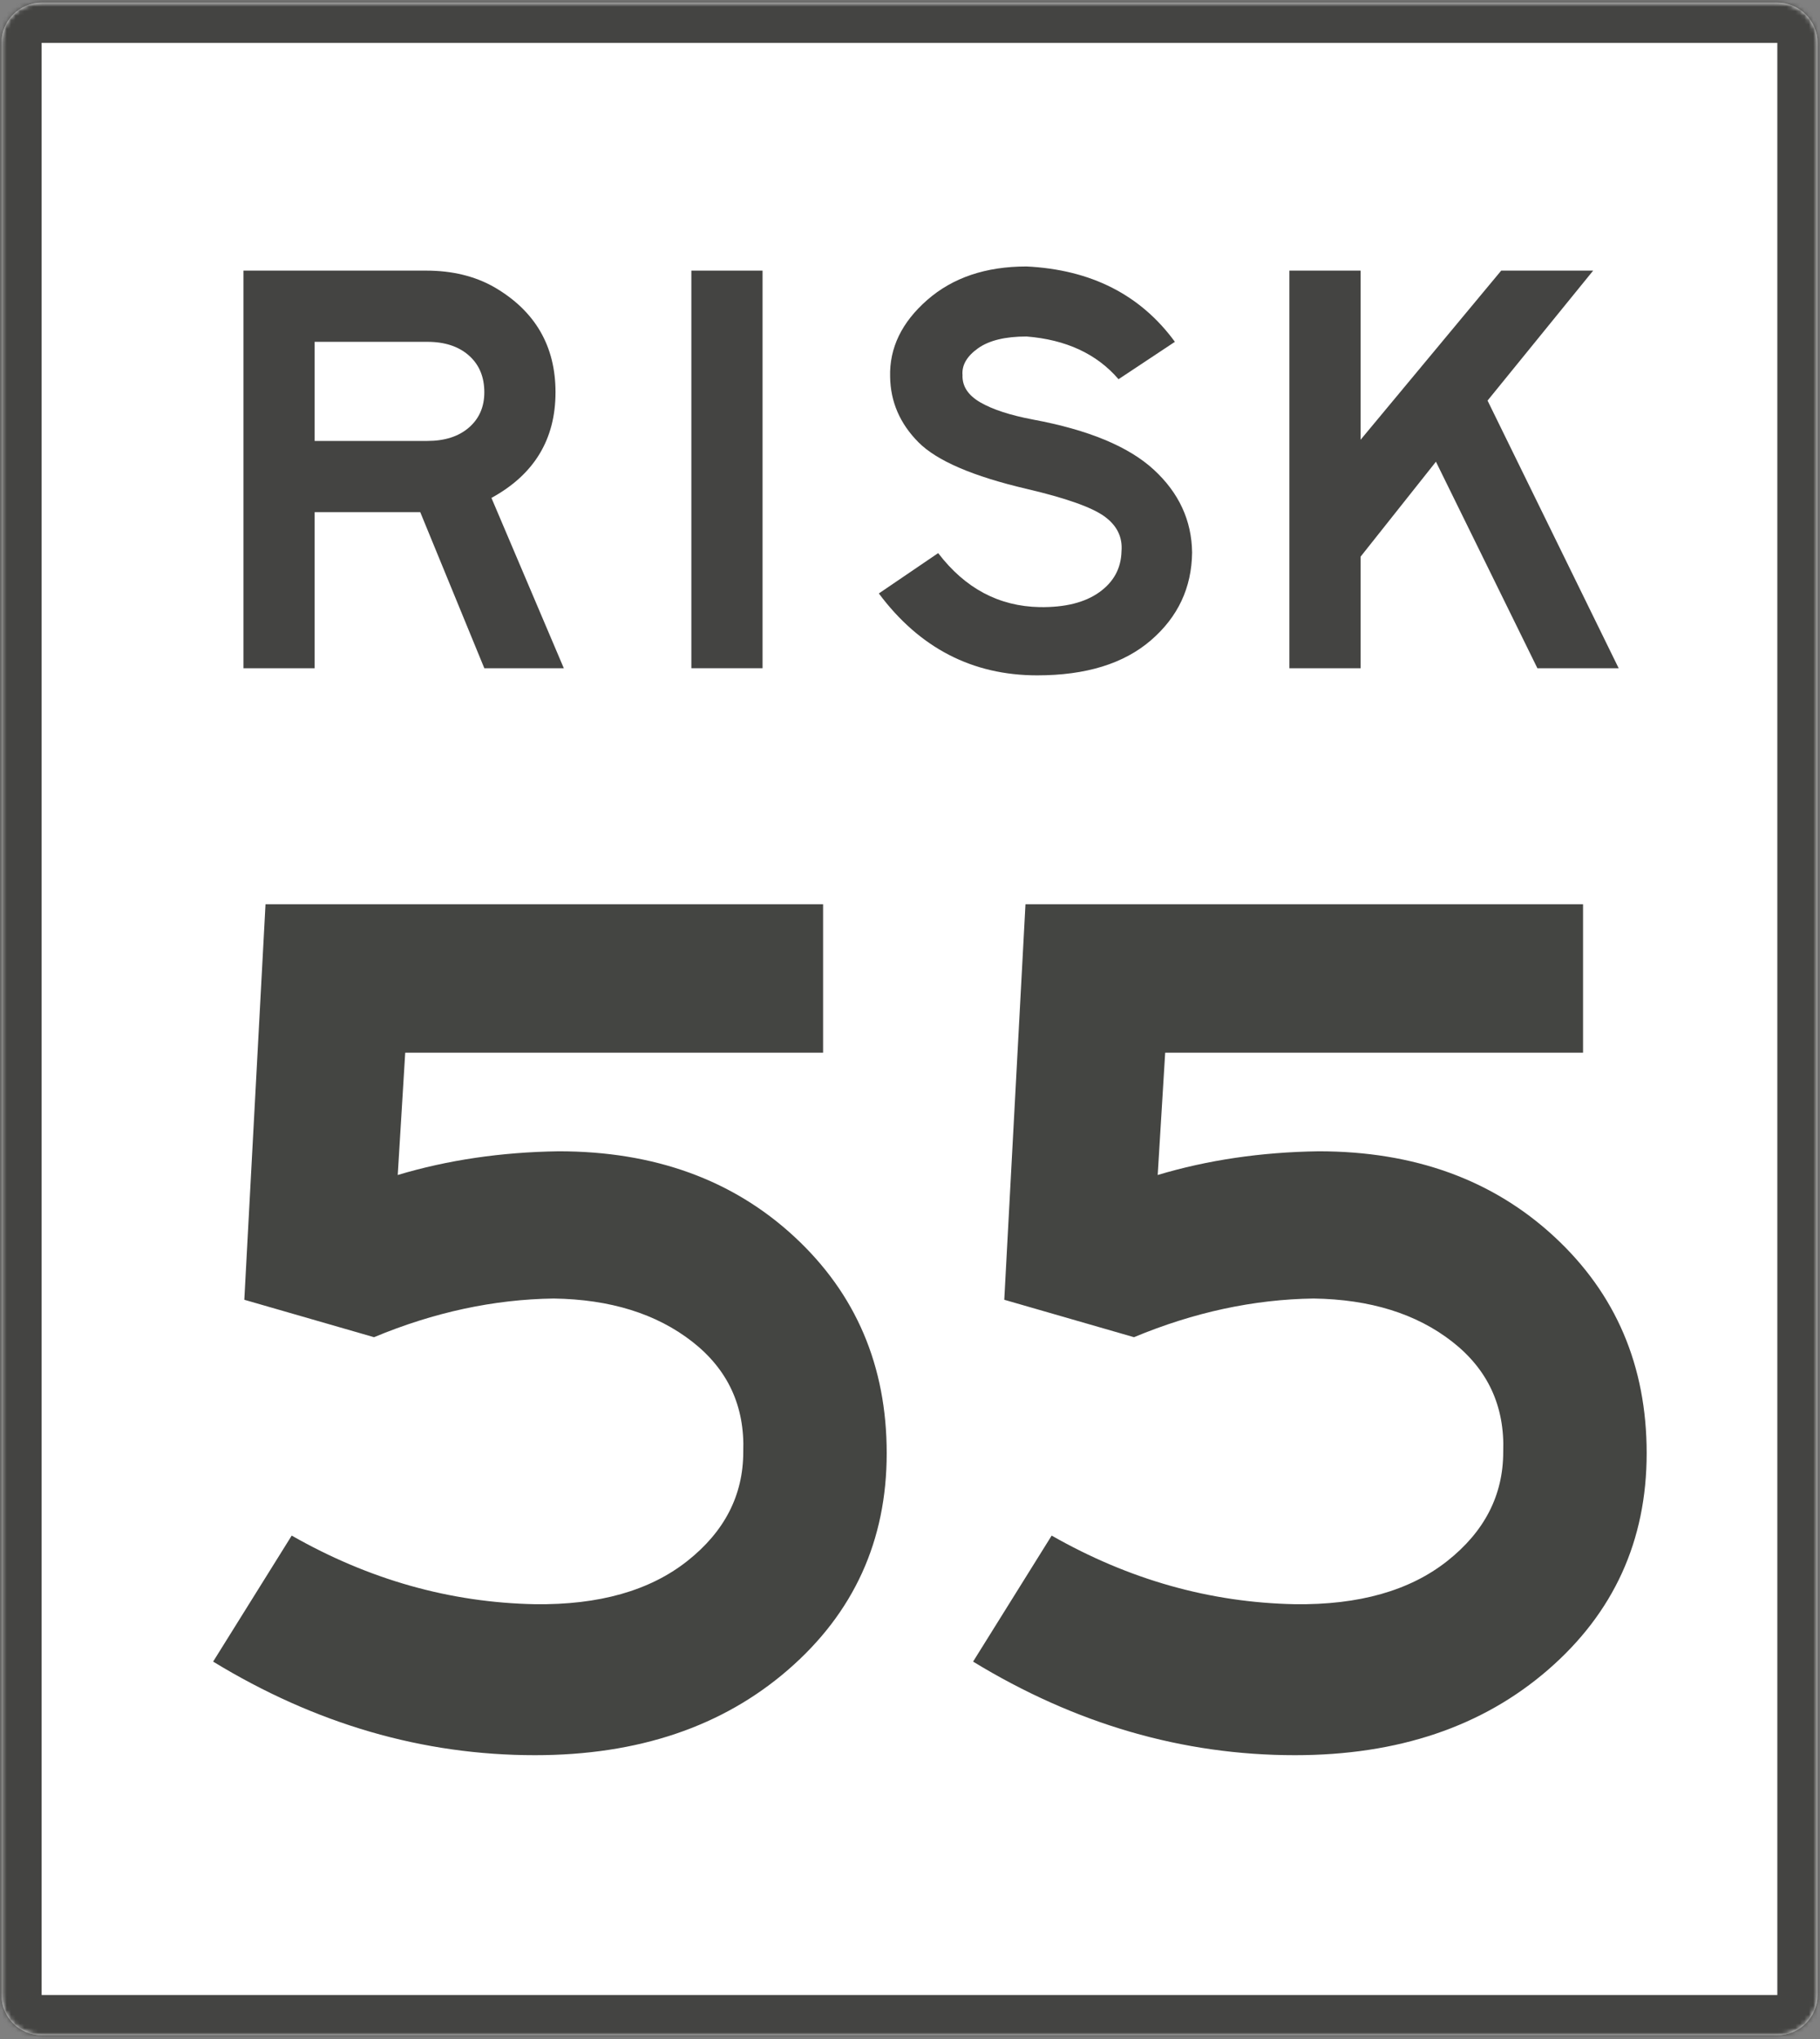 <?xml version="1.0" encoding="UTF-8" standalone="no"?>
<svg width="408px" height="457px" viewBox="0 0 408 457" version="1.1" xmlns="http://www.w3.org/2000/svg" xmlns:xlink="http://www.w3.org/1999/xlink">
    <rect x="0" y="0" width="408" height="457" fill="#808080" stroke="none"/>
    <!-- Generator: Sketch 39 (31667) - http://www.bohemiancoding.com/sketch -->
    <title>r55</title>
    <desc>Created with Sketch.</desc>
    <defs>
        <path d="M9.331,0.611 C4.36,0.611 0.33,4.635 0.33,9.607 L0.33,447.106 C0.33,452.074 4.359,456.102 9.331,456.102 L398.434,456.102 C403.406,456.102 407.436,452.077 407.436,447.106 L407.436,9.607 C407.436,4.638 403.407,0.611 398.434,0.611 L9.331,0.611 L9.331,0.611 Z" id="path-1"></path>
    </defs>
    <g id="Page-1" stroke="none" stroke-width="1" fill="none" fill-rule="evenodd">
        <g id="r" transform="translate(-68, -71)">
            <g id="Group">
                <g id="Risk-Number">
                    <g id="Risk-Sign" transform="translate(68, 71)">
                        <path d="M9.331,0.611 C4.36,0.611 0.33,4.635 0.33,9.607 L0.33,447.106 C0.33,452.074 4.359,456.102 9.331,456.102 L398.434,456.102 C403.406,456.102 407.436,452.077 407.436,447.106 L407.436,9.607 C407.436,4.638 403.407,0.611 398.434,0.611 L9.331,0.611" id="Fill-1" fill="#FFFFFF"></path>
                        <g id="Group-5">
                            <mask id="mask-2" fill="white">
                                <use xlink:href="#path-1"></use>
                            </mask>
                            <g id="Clip-3"></g>
                            <path d="M9.331,0.611 C4.36,0.611 0.33,4.635 0.33,9.607 L0.33,447.106 C0.33,452.074 4.359,456.102 9.331,456.102 L398.434,456.102 C403.406,456.102 407.436,452.077 407.436,447.106 L407.436,9.607 C407.436,4.638 403.407,0.611 398.434,0.611 L9.331,0.611 L9.331,0.611 Z" id="Fill-2" fill="#FFFFFF" mask="url(#mask-2)"></path>
                            <path d="M9.331,0.611 C4.36,0.611 0.33,4.635 0.33,9.607 L0.33,447.106 C0.33,452.074 4.359,456.102 9.331,456.102 L398.434,456.102 C403.406,456.102 407.436,452.077 407.436,447.106 L407.436,9.607 C407.436,4.638 403.407,0.611 398.434,0.611 L9.331,0.611 L9.331,0.611 Z" id="Stroke-4" stroke="#444442" stroke-width="18" mask="url(#mask-2)"></path>
                        </g>
                        <path d="M126.395,149.758 L108.573,149.758 L94.209,114.779 L70.535,114.779 L70.535,149.758 L54.575,149.758 L54.575,60.647 L95.539,60.647 C101.391,60.647 106.489,61.891 110.834,64.372 C119.965,69.691 124.533,77.539 124.533,87.913 C124.533,98.466 119.745,106.356 110.169,111.587 L126.395,149.758 L126.395,149.758 Z M108.573,87.913 C108.573,84.455 107.42,81.708 105.115,79.667 C102.808,77.628 99.706,76.607 95.805,76.607 L70.535,76.607 L70.535,98.818 L95.805,98.818 C99.706,98.818 102.808,97.821 105.115,95.826 C107.42,93.831 108.573,91.194 108.573,87.913 L108.573,87.913 Z" id="Fill-6" fill="#444442"></path>
                        <polygon id="Fill-7" fill="#444442" points="154.988 60.647 170.948 60.647 170.948 149.757 154.988 149.757"></polygon>
                        <path d="M267.24,123.823 C267.15,131.716 264.069,138.276 257.996,143.507 C251.922,148.739 243.433,151.353 232.527,151.353 C217.984,151.353 206.148,145.235 197.016,133 L210.316,123.956 C216.345,131.849 223.926,135.882 233.059,136.059 C238.732,136.148 243.188,135.041 246.426,132.733 C249.661,130.429 251.323,127.37 251.413,123.557 C251.679,120.365 250.393,117.751 247.556,115.71 C244.718,113.671 238.955,111.633 230.266,109.592 C218.117,106.755 209.983,103.254 205.86,99.085 C201.737,94.918 199.63,90.041 199.543,84.455 C199.364,77.983 202.137,72.241 207.856,67.231 C213.574,62.223 221,59.717 230.133,59.717 C244.584,60.428 255.669,66.058 263.383,76.607 L250.748,84.986 C245.871,79.313 238.998,76.121 230.133,75.411 C225.345,75.411 221.708,76.298 219.228,78.071 C216.744,79.846 215.591,81.841 215.77,84.056 C215.68,86.539 217.01,88.578 219.759,90.174 C222.507,91.769 226.453,93.057 231.596,94.031 C244.009,96.338 253.03,100.082 258.661,105.269 C264.291,110.456 267.15,116.641 267.24,123.823" id="Fill-8" fill="#444442"></path>
                        <polyline id="Fill-9" fill="#444442" points="362.867 149.758 344.647 149.758 321.903 103.474 305.012 124.754 305.012 149.758 289.052 149.758 289.052 60.647 305.012 60.647 305.012 98.553 336.533 60.647 357.148 60.647 333.474 89.774 362.867 149.758"></polyline>
                    </g>
                </g>
                <path d="M266.778,396.685 C266.778,416.259 259.414,432.431 244.687,445.201 C229.96,457.971 211.038,464.356 187.922,464.356 C162.755,464.356 138.708,457.365 115.778,443.383 L133.395,415.141 C150.732,425.021 168.907,430.148 187.922,430.52 C202.277,430.707 213.648,427.491 222.037,420.873 C230.426,414.255 234.62,406.099 234.62,396.406 C234.993,386.152 231.172,377.903 223.156,371.658 C215.139,365.413 204.793,362.198 192.117,362.011 C178.694,362.198 165.272,365.087 151.85,370.68 L122.769,362.291 L127.522,273.648 L252.517,273.648 L252.517,306.924 L158.841,306.924 L157.163,334.328 C168.348,330.972 180.372,329.201 193.235,329.015 C214.674,329.015 232.29,335.4 246.085,348.169 C259.88,360.939 266.778,377.111 266.778,396.685 L266.778,396.685 Z M437.143,396.685 C437.143,416.259 429.779,432.431 415.052,445.201 C400.325,457.971 381.403,464.356 358.287,464.356 C333.12,464.356 309.072,457.365 286.143,443.383 L303.759,415.141 C321.096,425.021 339.272,430.148 358.287,430.52 C372.641,430.707 384.013,427.491 392.402,420.873 C400.791,414.255 404.985,406.099 404.985,396.406 C405.358,386.152 401.536,377.903 393.52,371.658 C385.504,365.413 375.158,362.198 362.481,362.011 C349.059,362.198 335.637,365.087 322.215,370.68 L293.133,362.291 L297.887,273.648 L422.881,273.648 L422.881,306.924 L329.206,306.924 L327.528,334.328 C338.713,330.972 350.737,329.201 363.6,329.015 C385.038,329.015 402.655,335.4 416.45,348.169 C430.245,360.939 437.143,377.111 437.143,396.685 L437.143,396.685 Z" id="55" fill="#444542"></path>
            </g>
        </g>
    </g>
</svg>